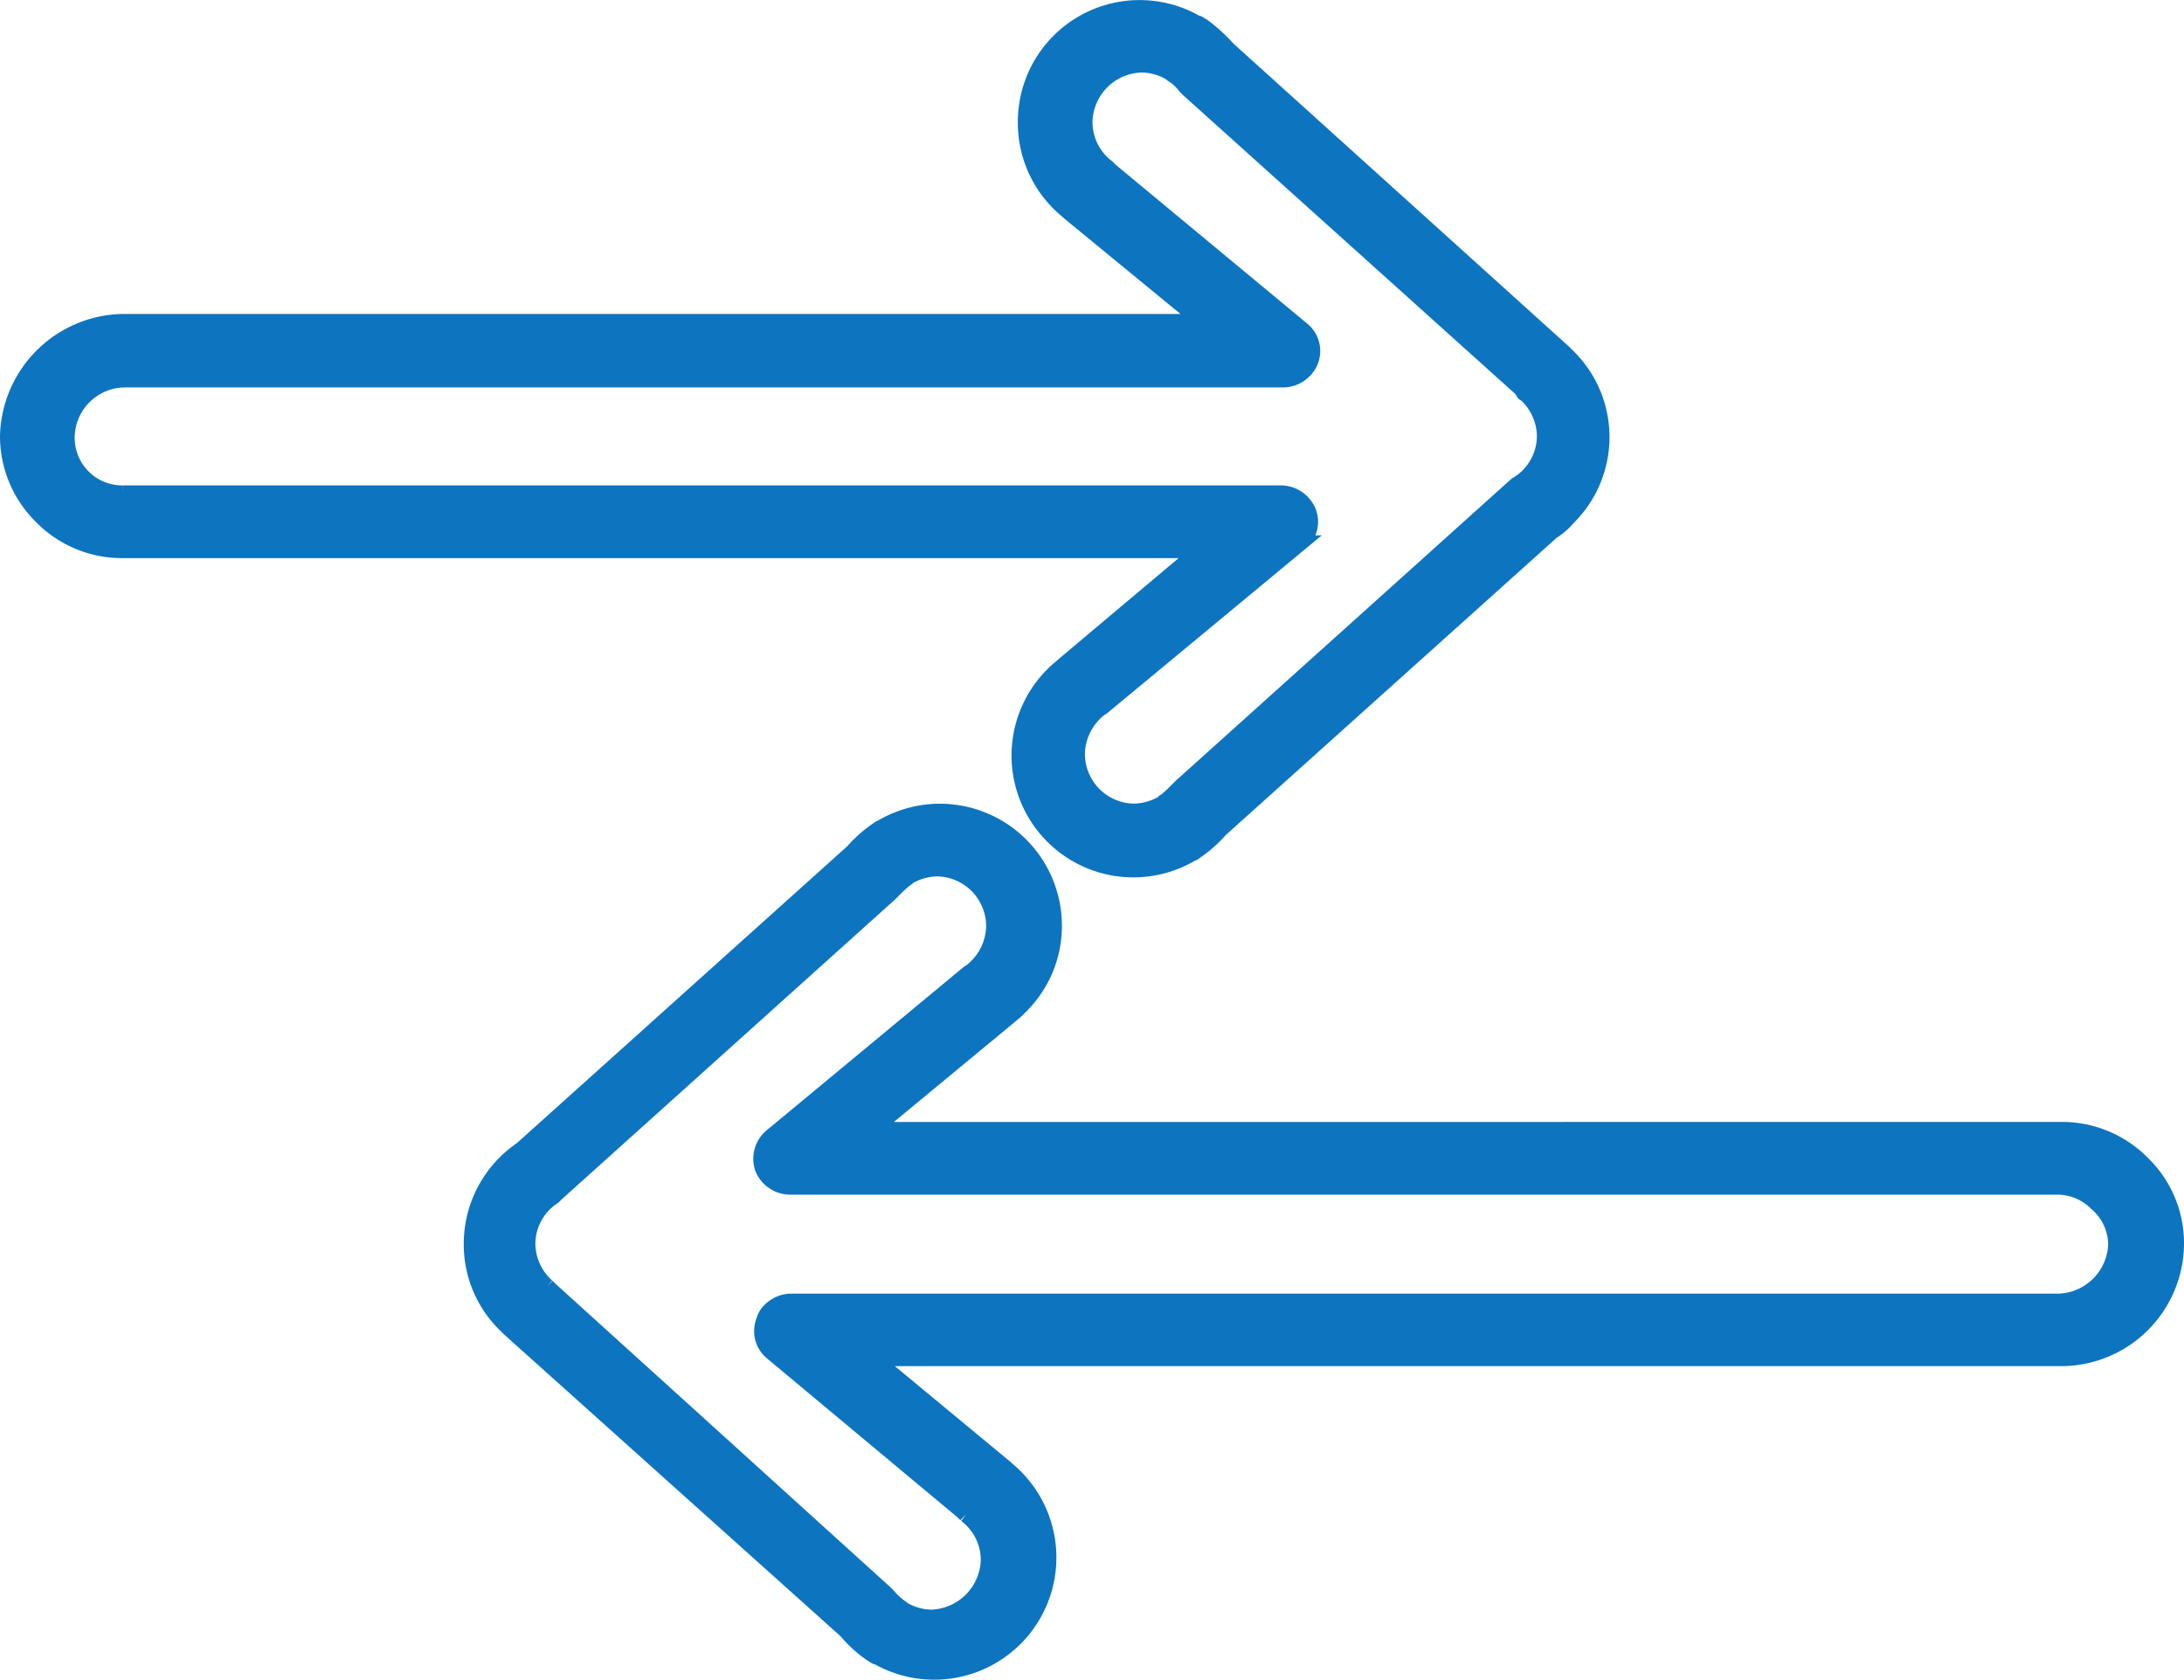 <svg xmlns="http://www.w3.org/2000/svg" width="67.903" height="52.234" viewBox="0 0 67.903 52.234">
    <defs>
        <style>
            .prefix__cls-1{fill:#0d74bf;stroke:#0d74bf;stroke-width:.5px}
        </style>
    </defs>
    <g id="prefix__Groupe_26" data-name="Groupe 26" transform="translate(.25 .25)">
        <path id="prefix__Tracé_106" d="M55.127 83.894l4.289-3.546.034-.034a2.183 2.183 0 0 0 .3-.27 3.5 3.5 0 0 0 1.047-2.5 3.544 3.544 0 0 0-5.369-3.039.118.118 0 0 0-.068.034 4.075 4.075 0 0 0-.81.709L44.253 84.5a3.546 3.546 0 0 0-1.553 2.94 3.475 3.475 0 0 0 1.081 2.533l.1.1 10.469 9.389a3.883 3.883 0 0 0 .777.709c.068.034.135.1.2.1a3.548 3.548 0 0 0 3.985-5.842l-.034-.034-4.12-3.411h36.98a3.575 3.575 0 0 0 3.546-3.546 3.444 3.444 0 0 0-1.047-2.5 3.5 3.5 0 0 0-2.5-1.047zm38.7 3.546a1.848 1.848 0 0 1-1.79 1.79H52.628a.923.923 0 0 0-.642.27.7.7 0 0 0-.2.338.848.848 0 0 0 .27.979l5.91 4.93.1.1a1.775 1.775 0 0 1 .709 1.418 1.848 1.848 0 0 1-1.79 1.79 1.789 1.789 0 0 1-.912-.27l-.034-.034a2.119 2.119 0 0 1-.405-.371l-.1-.1-10.4-9.422-.1-.1a1.8 1.8 0 0 1-.608-1.317 1.771 1.771 0 0 1 .81-1.486l.1-.1L55.7 76.533l.1-.1a4.041 4.041 0 0 1 .405-.371.033.033 0 0 0 .034-.034 1.89 1.89 0 0 1 .912-.27 1.8 1.8 0 0 1 1.79 1.79 1.825 1.825 0 0 1-.709 1.418c-.034.034-.068.034-.1.068L52.02 84.1a.9.9 0 0 0-.27.979.92.92 0 0 0 .844.574h39.375a1.734 1.734 0 0 1 1.249.507 1.715 1.715 0 0 1 .608 1.283zm0 0" class="prefix__cls-1" data-name="Tracé 106" transform="translate(-28.281 -49.011)"/>
        <path id="prefix__Tracé_107" d="M37.923 1.283a5.088 5.088 0 0 0-.777-.709c-.068-.034-.135-.1-.2-.1a3.536 3.536 0 0 0-5.3 3.073 3.522 3.522 0 0 0 1.317 2.769l.034.034 4.154 3.411H3.546A3.635 3.635 0 0 0 0 13.305a3.5 3.5 0 0 0 1.047 2.5 3.5 3.5 0 0 0 2.5 1.047h33.532l-4.255 3.58-.034.034a3.539 3.539 0 0 0 4.019 5.808.118.118 0 0 0 .068-.034 4.074 4.074 0 0 0 .81-.709l10.3-9.253a2.158 2.158 0 0 0 .507-.439 3.507 3.507 0 0 0-.034-5.032l-.1-.1zm9.253 10.7a1.8 1.8 0 0 1 .608 1.317 1.771 1.771 0 0 1-.81 1.486c-.034.034-.068.068-.1.068l-10.4 9.354-.034.034-.068.068a4.047 4.047 0 0 1-.405.371.033.033 0 0 0-.034.034 1.89 1.89 0 0 1-.912.27 1.8 1.8 0 0 1-1.79-1.79 1.825 1.825 0 0 1 .709-1.418c.034-.034.068-.034.1-.068l6.112-5.065a.849.849 0 0 0 .27-.979.92.92 0 0 0-.844-.574h-36a1.73 1.73 0 0 1-1.756-1.756 1.824 1.824 0 0 1 1.79-1.79h36.033a.92.92 0 0 0 .844-.574.849.849 0 0 0-.27-.979l-5.943-4.93-.1-.1a1.775 1.775 0 0 1-.709-1.418 1.824 1.824 0 0 1 1.79-1.79 1.79 1.79 0 0 1 .912.27l.034.034a1.439 1.439 0 0 1 .405.371l.1.1 10.4 9.354c0 .068.034.1.068.1zm0 0" class="prefix__cls-1" data-name="Tracé 107"/>
    </g>
</svg>
